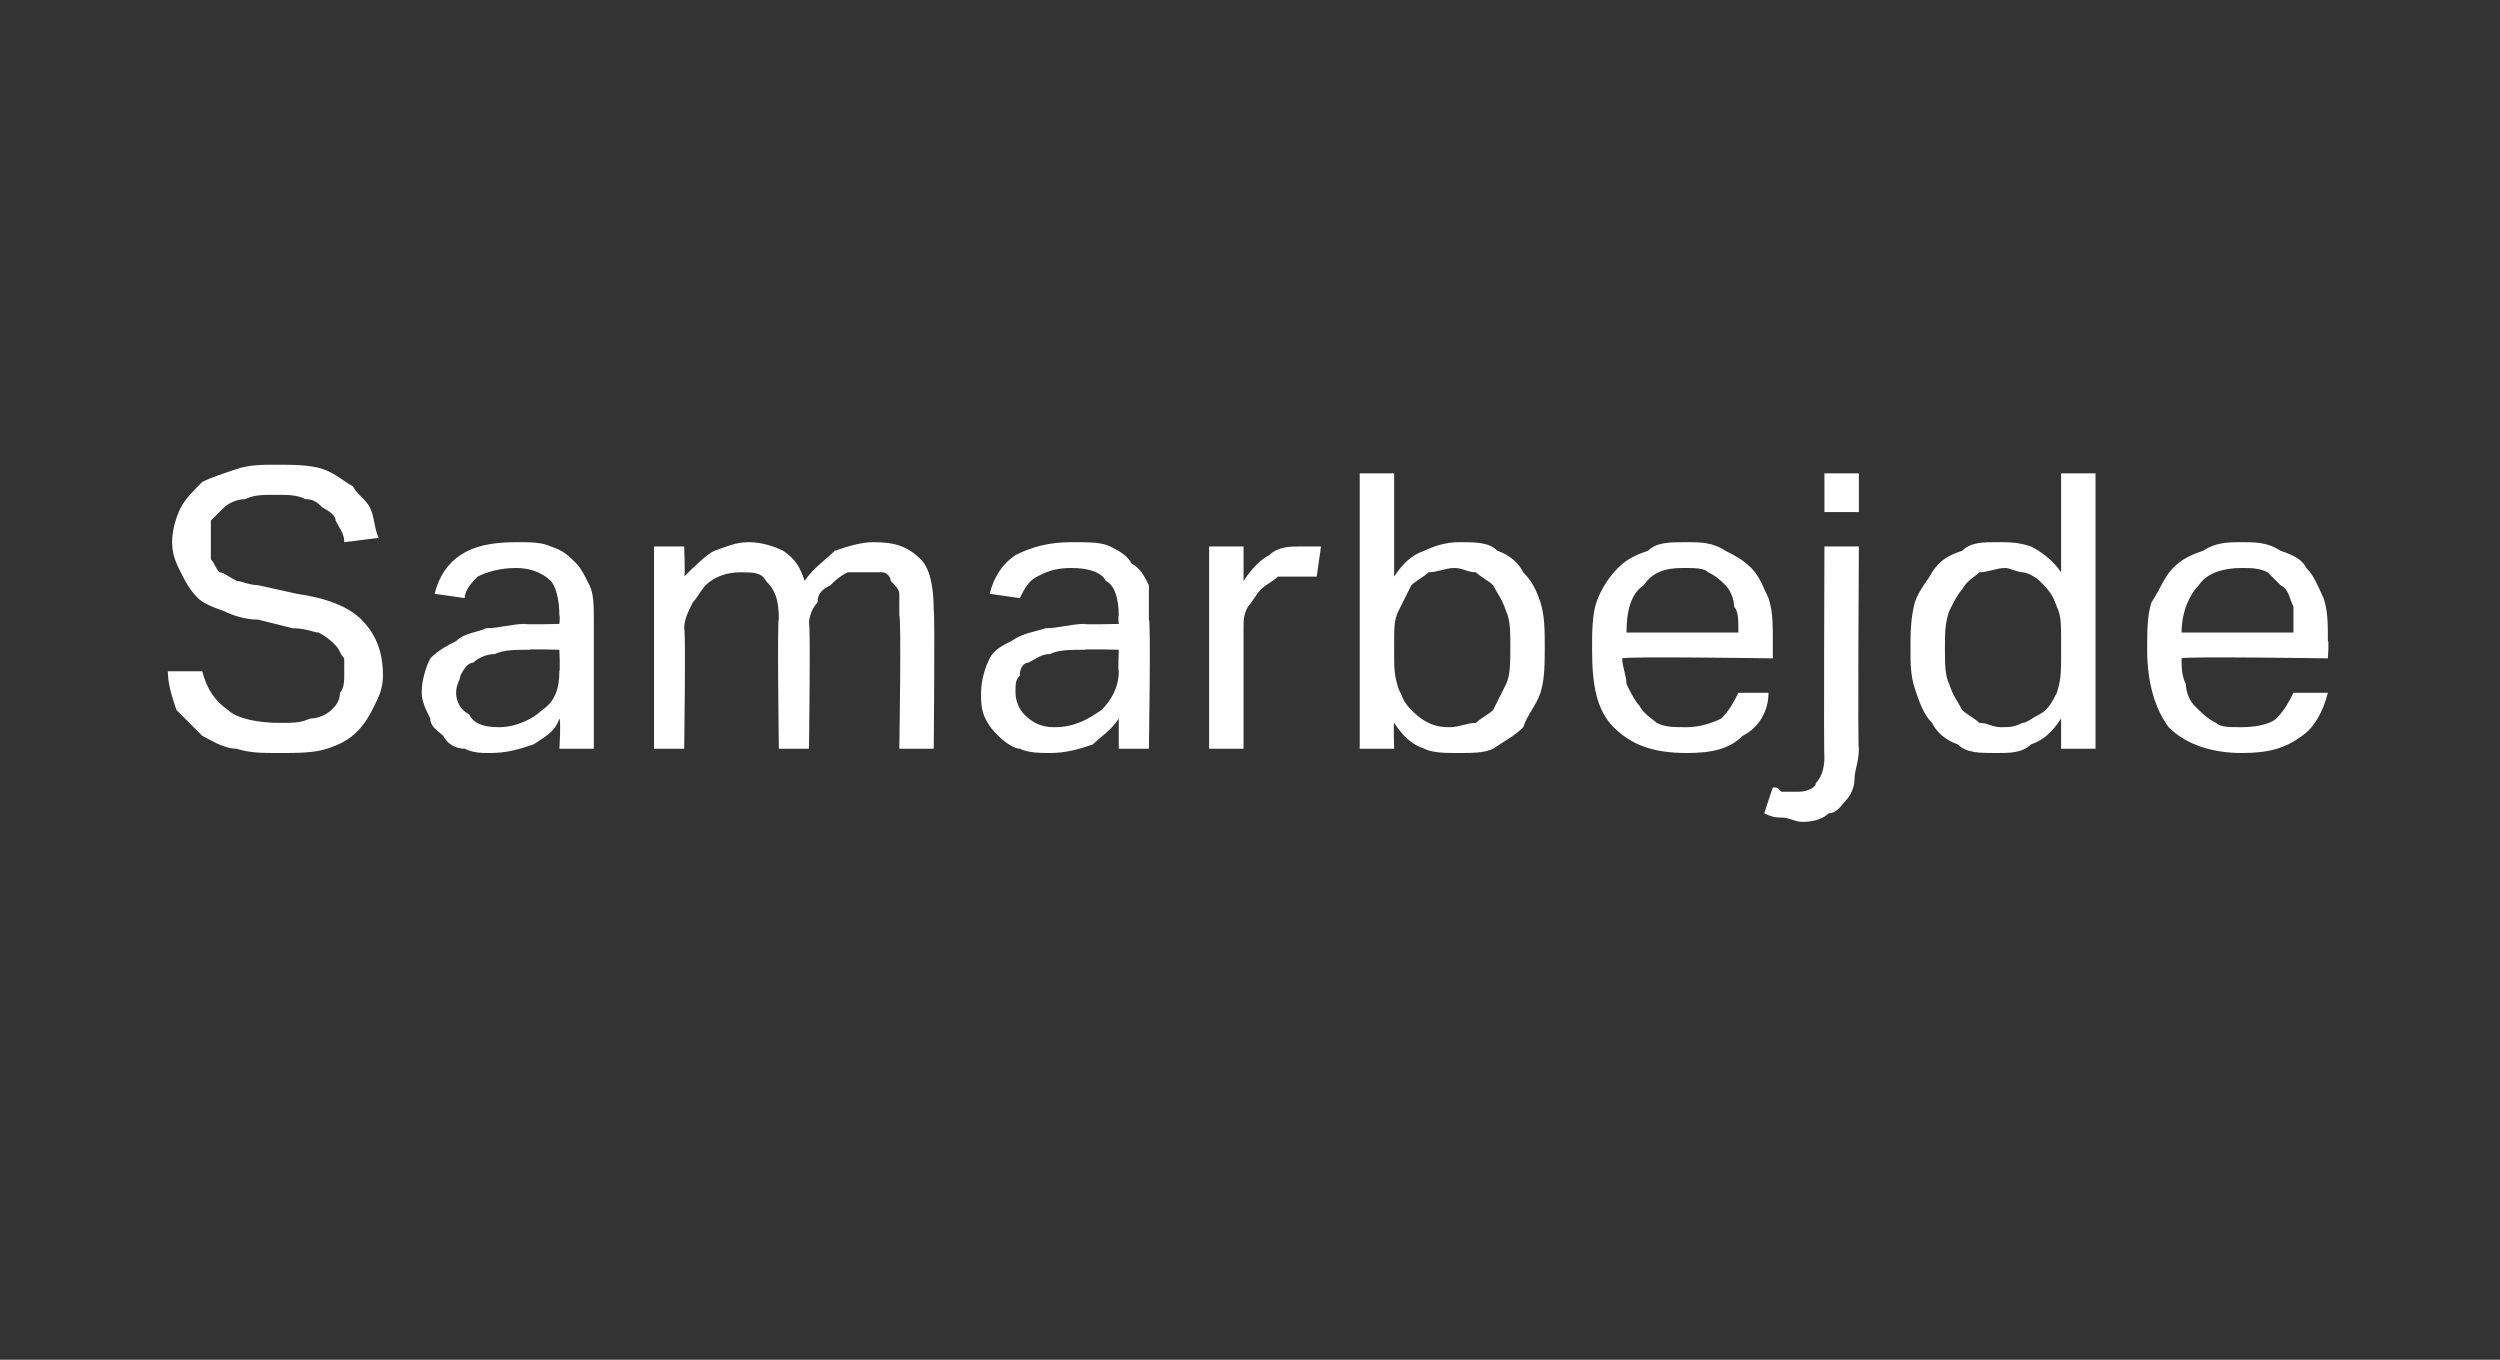 <?xml version="1.0" standalone="no"?><!DOCTYPE svg PUBLIC "-//W3C//DTD SVG 1.1//EN" "http://www.w3.org/Graphics/SVG/1.1/DTD/svg11.dtd"><svg xmlns="http://www.w3.org/2000/svg" version="1.1" width="58.1px" height="31.6px" viewBox="0 0 58.1 31.6"><rect x="0" y="0" width="58.1" height="31.6" fill="#333333" stroke="none"/><desc>Samarbejde</desc><defs/><g id="Polygon363466"><path d="m4.7 15.6c.1.4.3.7.6.9c.2.2.7.3 1.2.3c.3 0 .5 0 .7-.1c.2 0 .4-.1.5-.2c.1-.1.2-.2.2-.4c.1-.1.1-.3.1-.4v-.4c-.1-.1-.1-.2-.2-.3c-.1-.1-.2-.2-.4-.3c-.1 0-.3-.1-.6-.1l-.8-.2c-.3 0-.6-.1-.8-.2c-.3-.1-.5-.2-.6-.3c-.2-.2-.3-.4-.4-.6c-.1-.2-.2-.4-.2-.7c0-.3.1-.6.2-.8c.1-.2.3-.4.5-.6c.2-.1.5-.2.8-.3c.3-.1.6-.1.9-.1c.4 0 .8 0 1.1.1c.3.1.5.3.7.4c.1.2.3.3.4.5c.1.2.1.5.2.7l-.8.1c0-.2-.1-.3-.2-.5c0-.1-.1-.2-.3-.3c-.1-.1-.2-.2-.4-.2c-.2-.1-.4-.1-.7-.1c-.3 0-.5 0-.7.1c-.2 0-.4.1-.5.2l-.3.3v.9c.1.1.1.2.2.3c.1 0 .2.1.4.2c.1 0 .3.1.5.1l.9.2c.7.1 1.2.3 1.5.6c.3.3.5.7.5 1.3c0 .3-.1.5-.2.7c-.1.2-.2.4-.4.6c-.2.2-.4.3-.7.4c-.3.1-.7.1-1.1.1c-.4 0-.7 0-1-.1c-.3 0-.6-.2-.8-.3l-.6-.6c-.1-.3-.2-.6-.2-.9h.8zm8.3 1.1c-.1.3-.3.4-.6.6c-.3.1-.6.2-1 .2c-.2 0-.4 0-.6-.1c-.2 0-.4-.1-.5-.3c-.1-.1-.3-.2-.3-.4c-.1-.2-.2-.4-.2-.6c0-.3.1-.6.2-.8c.2-.2.4-.3.6-.4c.2-.2.5-.2.7-.3c.3 0 .6-.1.9-.1c.02.02.8 0 .8 0c0 0 .02-.18 0-.2c0-.4-.1-.7-.2-.8c-.2-.2-.5-.3-.8-.3c-.4 0-.7.1-.9.2c-.1.1-.3.3-.3.5l-.7-.1c.1-.4.3-.7.6-.9c.3-.2.7-.3 1.3-.3c.3 0 .6 0 .8.1c.3.1.4.2.6.4c.1.1.2.3.3.5c.1.2.1.5.1.8v3h-.8s.04-.65 0-.7zm0-1.6s-.72-.02-.7 0c-.3 0-.6 0-.8.1c-.2 0-.4.1-.5.2c-.1 0-.2.1-.3.3c0 .1-.1.2-.1.4c0 .2.1.4.3.5c.1.2.3.3.7.3c.4 0 .8-.2 1-.4c.3-.2.4-.5.4-.9c.02-.02 0-.5 0-.5zm2.2-2.4h.7s.03.74 0 .7c.2-.2.5-.5.7-.6c.3-.1.5-.2.8-.2c.3 0 .6.1.8.2c.3.2.4.4.5.7c.2-.3.5-.5.7-.7c.3-.1.6-.2.9-.2c.5 0 .8.1 1.1.4c.2.2.3.6.3 1.2c.03-.04 0 3.2 0 3.2h-.8s.05-3.06 0-3.1v-.5c0-.1-.1-.2-.2-.3c0-.1-.1-.2-.2-.2h-.8c-.2.1-.3.2-.4.3c-.2.1-.3.2-.3.4c-.1.1-.2.3-.2.5c.04-.05 0 2.9 0 2.9h-.7s-.04-3.05 0-3c0-.5-.1-.7-.3-.9c-.1-.2-.3-.2-.6-.2c-.3 0-.6.1-.8.3c-.1.1-.2.3-.3.4c-.1.2-.2.4-.2.6c.04.01 0 2.8 0 2.8h-.7v-4.7zm10.8 4c-.2.3-.4.4-.6.6c-.3.1-.6.2-1 .2c-.2 0-.5 0-.7-.1c-.1 0-.3-.1-.5-.3c-.1-.1-.2-.2-.3-.4c-.1-.2-.1-.4-.1-.6c0-.3.1-.6.2-.8c.1-.2.3-.3.5-.4c.3-.2.5-.2.8-.3c.3 0 .6-.1.9-.1c-.03.02.8 0 .8 0c0 0-.02-.18 0-.2c0-.4-.1-.7-.3-.8c-.1-.2-.4-.3-.8-.3c-.4 0-.6.1-.8.2c-.2.1-.3.3-.4.5l-.7-.1c.1-.4.3-.7.6-.9c.4-.2.8-.3 1.3-.3c.4 0 .7 0 .9.1c.2.1.4.2.5.4c.2.1.3.3.4.5v.8c.05-.04 0 3 0 3h-.7v-.7zm0-1.6s-.77-.02-.8 0c-.3 0-.6 0-.8.1c-.2 0-.3.1-.5.2c-.1 0-.2.1-.2.3c-.1.1-.1.2-.1.4c0 .2.1.4.2.5c.2.2.4.3.7.3c.5 0 .8-.2 1.1-.4c.2-.2.4-.5.4-.9c-.02-.02 0-.5 0-.5zm2.1-2.4h.8v.8c.2-.3.4-.5.6-.6c.2-.2.5-.2.7-.2h.5l-.1.7h-.9c-.1.1-.3.2-.4.3c-.1.1-.2.3-.3.4c-.1.2-.1.3-.1.5v2.8h-.8v-4.7zm3.5-1.7h.8v2.4c.2-.3.4-.5.7-.6c.2-.1.5-.2.8-.2c.4 0 .7 0 .9.2c.3.1.5.3.6.5c.2.2.3.4.4.7c.1.3.1.7.1 1c0 .4 0 .8-.1 1.1c-.1.3-.3.5-.4.8c-.2.2-.4.3-.7.5c-.2.1-.5.1-.8.1c-.3 0-.6 0-.8-.1c-.3-.1-.5-.3-.7-.6c-.02-.01 0 .6 0 .6h-.8V11zm.8 4.2c0 .3 0 .5.1.8c.1.2.1.3.3.5c.1.1.2.2.4.3c.2.1.4.1.5.1c.2 0 .4-.1.6-.1c.1-.1.3-.2.4-.3l.3-.6c.1-.2.1-.5.1-.9c0-.3 0-.6-.1-.8c-.1-.3-.2-.4-.3-.6c-.1-.1-.3-.2-.4-.3c-.2 0-.3-.1-.5-.1c-.2 0-.4.1-.6.1c-.1.1-.3.2-.4.3l-.3.6c-.1.2-.1.4-.1.7v.3zm8.7.9c0 .4-.2.8-.6 1c-.3.3-.7.4-1.3.4c-.8 0-1.3-.2-1.7-.6c-.4-.4-.5-1-.5-1.8c0-.4 0-.8.1-1.1c.1-.3.3-.6.5-.8c.2-.2.4-.3.7-.4c.2-.2.5-.2.9-.2c.3 0 .6 0 .9.2c.2.1.4.2.6.4c.2.2.3.5.4.7c.1.3.1.6.1 1v.4s-3.45-.05-3.5 0c0 .2.1.4.1.6c.1.2.2.4.3.5c.1.2.3.3.4.4c.2.1.4.1.7.1c.3 0 .6-.1.8-.2c.2-.2.3-.4.4-.6h.7zm-.7-1.4c0-.3 0-.5-.1-.6c0-.2-.1-.4-.2-.5c-.1-.1-.2-.2-.4-.3c-.1-.1-.3-.1-.6-.1c-.4 0-.7.1-.9.4c-.3.2-.4.6-.4 1.1h2.6zm2-3.7h.8v.9h-.8v-.9zm-1.2 7.3c.1 0 .1 0 .2.1h.4c.2 0 .4-.1.4-.2c.1-.1.2-.3.2-.6c-.02.05 0-4.9 0-4.9h.8s-.03 4.74 0 4.7c0 .3-.1.5-.1.7c0 .2-.1.4-.2.5c-.1.1-.2.3-.4.3c-.1.1-.3.2-.6.2c-.2 0-.3-.1-.5-.1c-.1 0-.2 0-.4-.1l.2-.6zm6.7-1.6c-.2.3-.4.5-.7.6c-.2.2-.5.2-.8.2c-.4 0-.7 0-.9-.2c-.3-.1-.5-.3-.6-.5c-.2-.2-.3-.5-.4-.8c-.1-.3-.1-.6-.1-.9c0-.4 0-.7.1-1.1c.1-.3.3-.5.4-.7c.2-.3.4-.4.7-.5c.2-.2.5-.2.8-.2c.3 0 .5 0 .8.1c.2.1.5.3.7.6V11h.8v6.4h-.8v-.7zm0-1.8c0-.4 0-.6-.1-.8c-.1-.3-.2-.4-.4-.6c-.1-.1-.3-.2-.4-.2c-.1 0-.3-.1-.4-.1c-.2 0-.4.1-.6.1c-.1.1-.3.2-.4.4c-.1.1-.2.3-.3.5c-.1.3-.1.5-.1.9c0 .3 0 .6.1.8c.1.3.2.4.3.6c.1.1.3.2.4.3c.2 0 .3.1.5.1c.2 0 .3 0 .5-.1c.1 0 .2-.1.4-.2c.2-.1.3-.3.4-.5c.1-.3.1-.5.1-.9v-.3zm6.2 1.2c-.1.4-.3.8-.6 1c-.4.3-.8.4-1.4.4c-.7 0-1.3-.2-1.7-.6c-.3-.4-.5-1-.5-1.8c0-.4 0-.8.1-1.1c.2-.3.3-.6.5-.8c.2-.2.4-.3.7-.4c.3-.2.6-.2.9-.2c.3 0 .6 0 .9.2c.3.1.5.2.6.4c.2.2.3.5.4.7c.1.3.1.6.1 1c.03-.04 0 .4 0 .4c0 0-3.43-.05-3.4 0c0 .2 0 .4.1.6c0 .2.1.4.2.5c.2.2.3.3.5.4c.1.1.3.1.6.1c.4 0 .7-.1.8-.2c.2-.2.3-.4.4-.6h.8zm-.8-1.4v-.6c-.1-.2-.1-.4-.3-.5l-.3-.3c-.2-.1-.4-.1-.6-.1c-.4 0-.8.1-1 .4c-.2.2-.4.6-.4 1.1h2.6z" stroke="none" fill="#fff"/></g></svg>